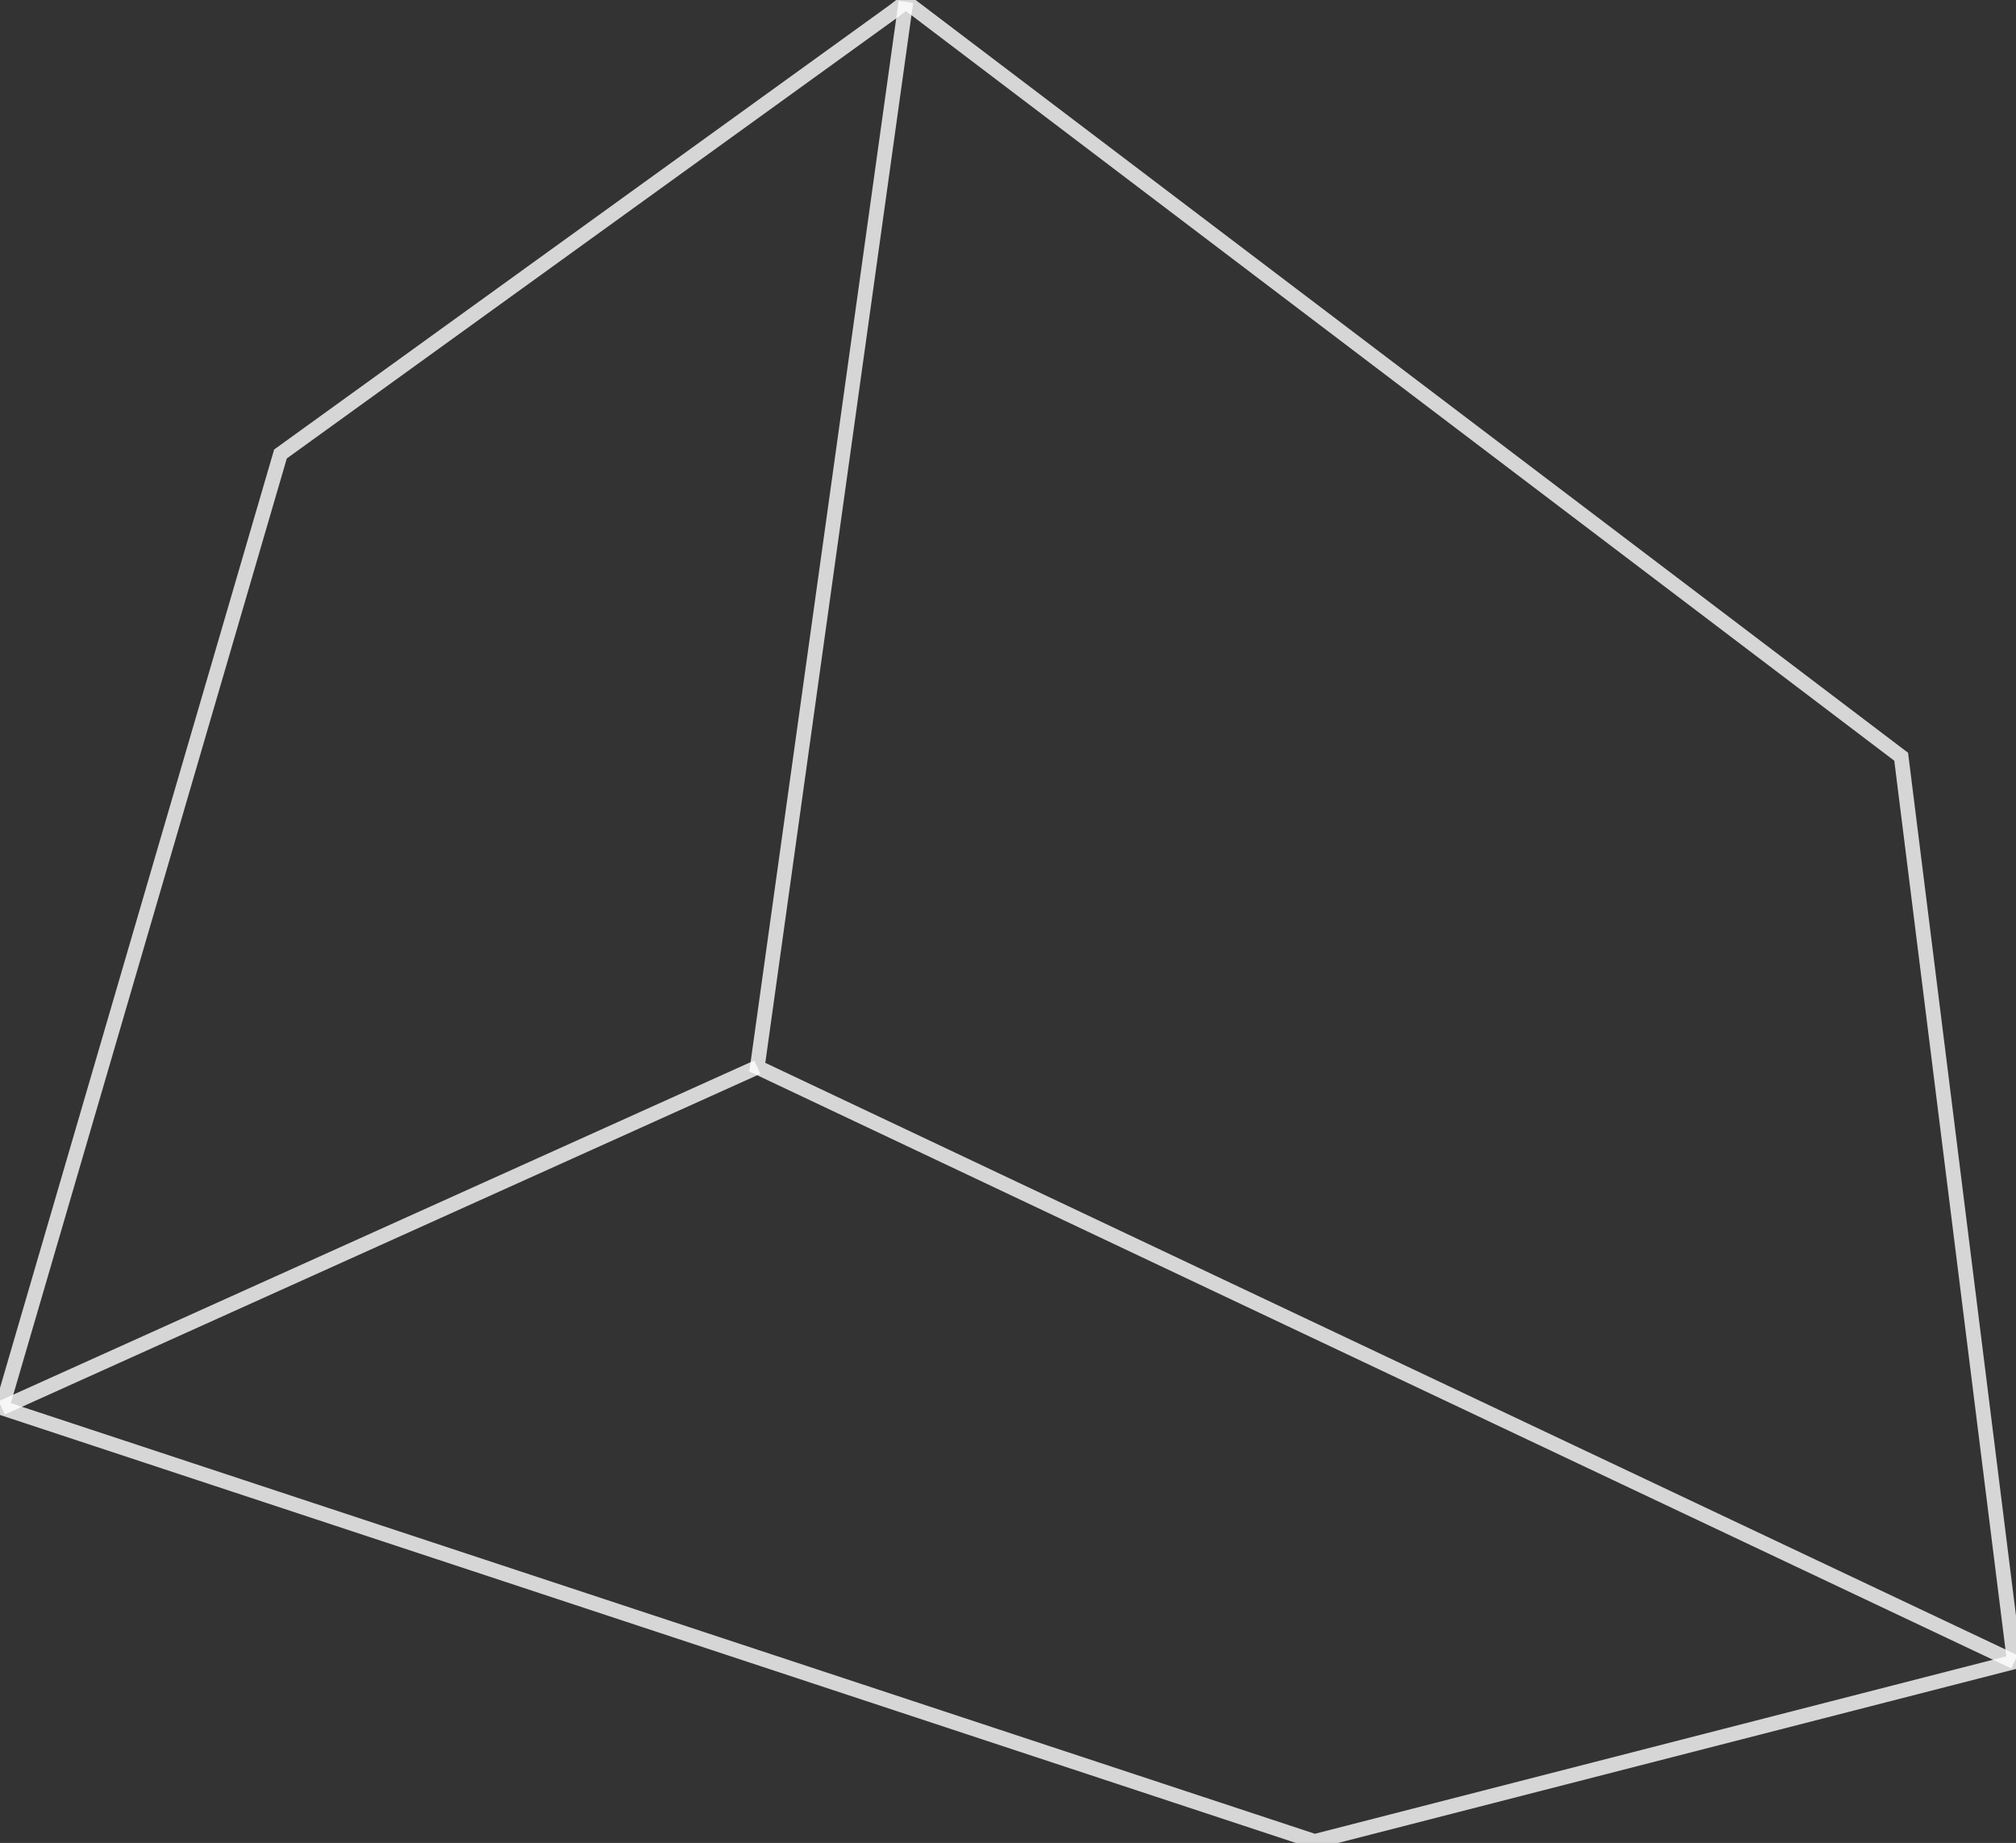 <svg xmlns="http://www.w3.org/2000/svg" viewBox="0 0 687.578 628.424"><rect x="0" y="0" width="687.578" height="628.424" fill="#333333" stroke="none"/><defs><style>.cls-1{fill:none;stroke:#fff;stroke-width:5px;stroke-miterlimit:10;opacity:.8}</style></defs><g id="container" transform="translate(-210.584 -104.896)"><path id="Tracé_120" data-name="Tracé 120" class="cls-1" d="M308.957.6L648.4 258.012l38.609 308.614-238.66 61.249L.6 480.033l95.042-325.254 208.88-150.8z" transform="translate(210.6 104.924)"/><path id="Tracé_121" data-name="Tracé 121" class="cls-1" d="M551.344 566.626L122.6 363.87 173.289.6" transform="translate(346.268 104.924)"/><path id="Ligne_4" data-name="Ligne 4" class="cls-1" transform="translate(211.199 468.793)" d="M257.669 0L0 116.162"/></g></svg>